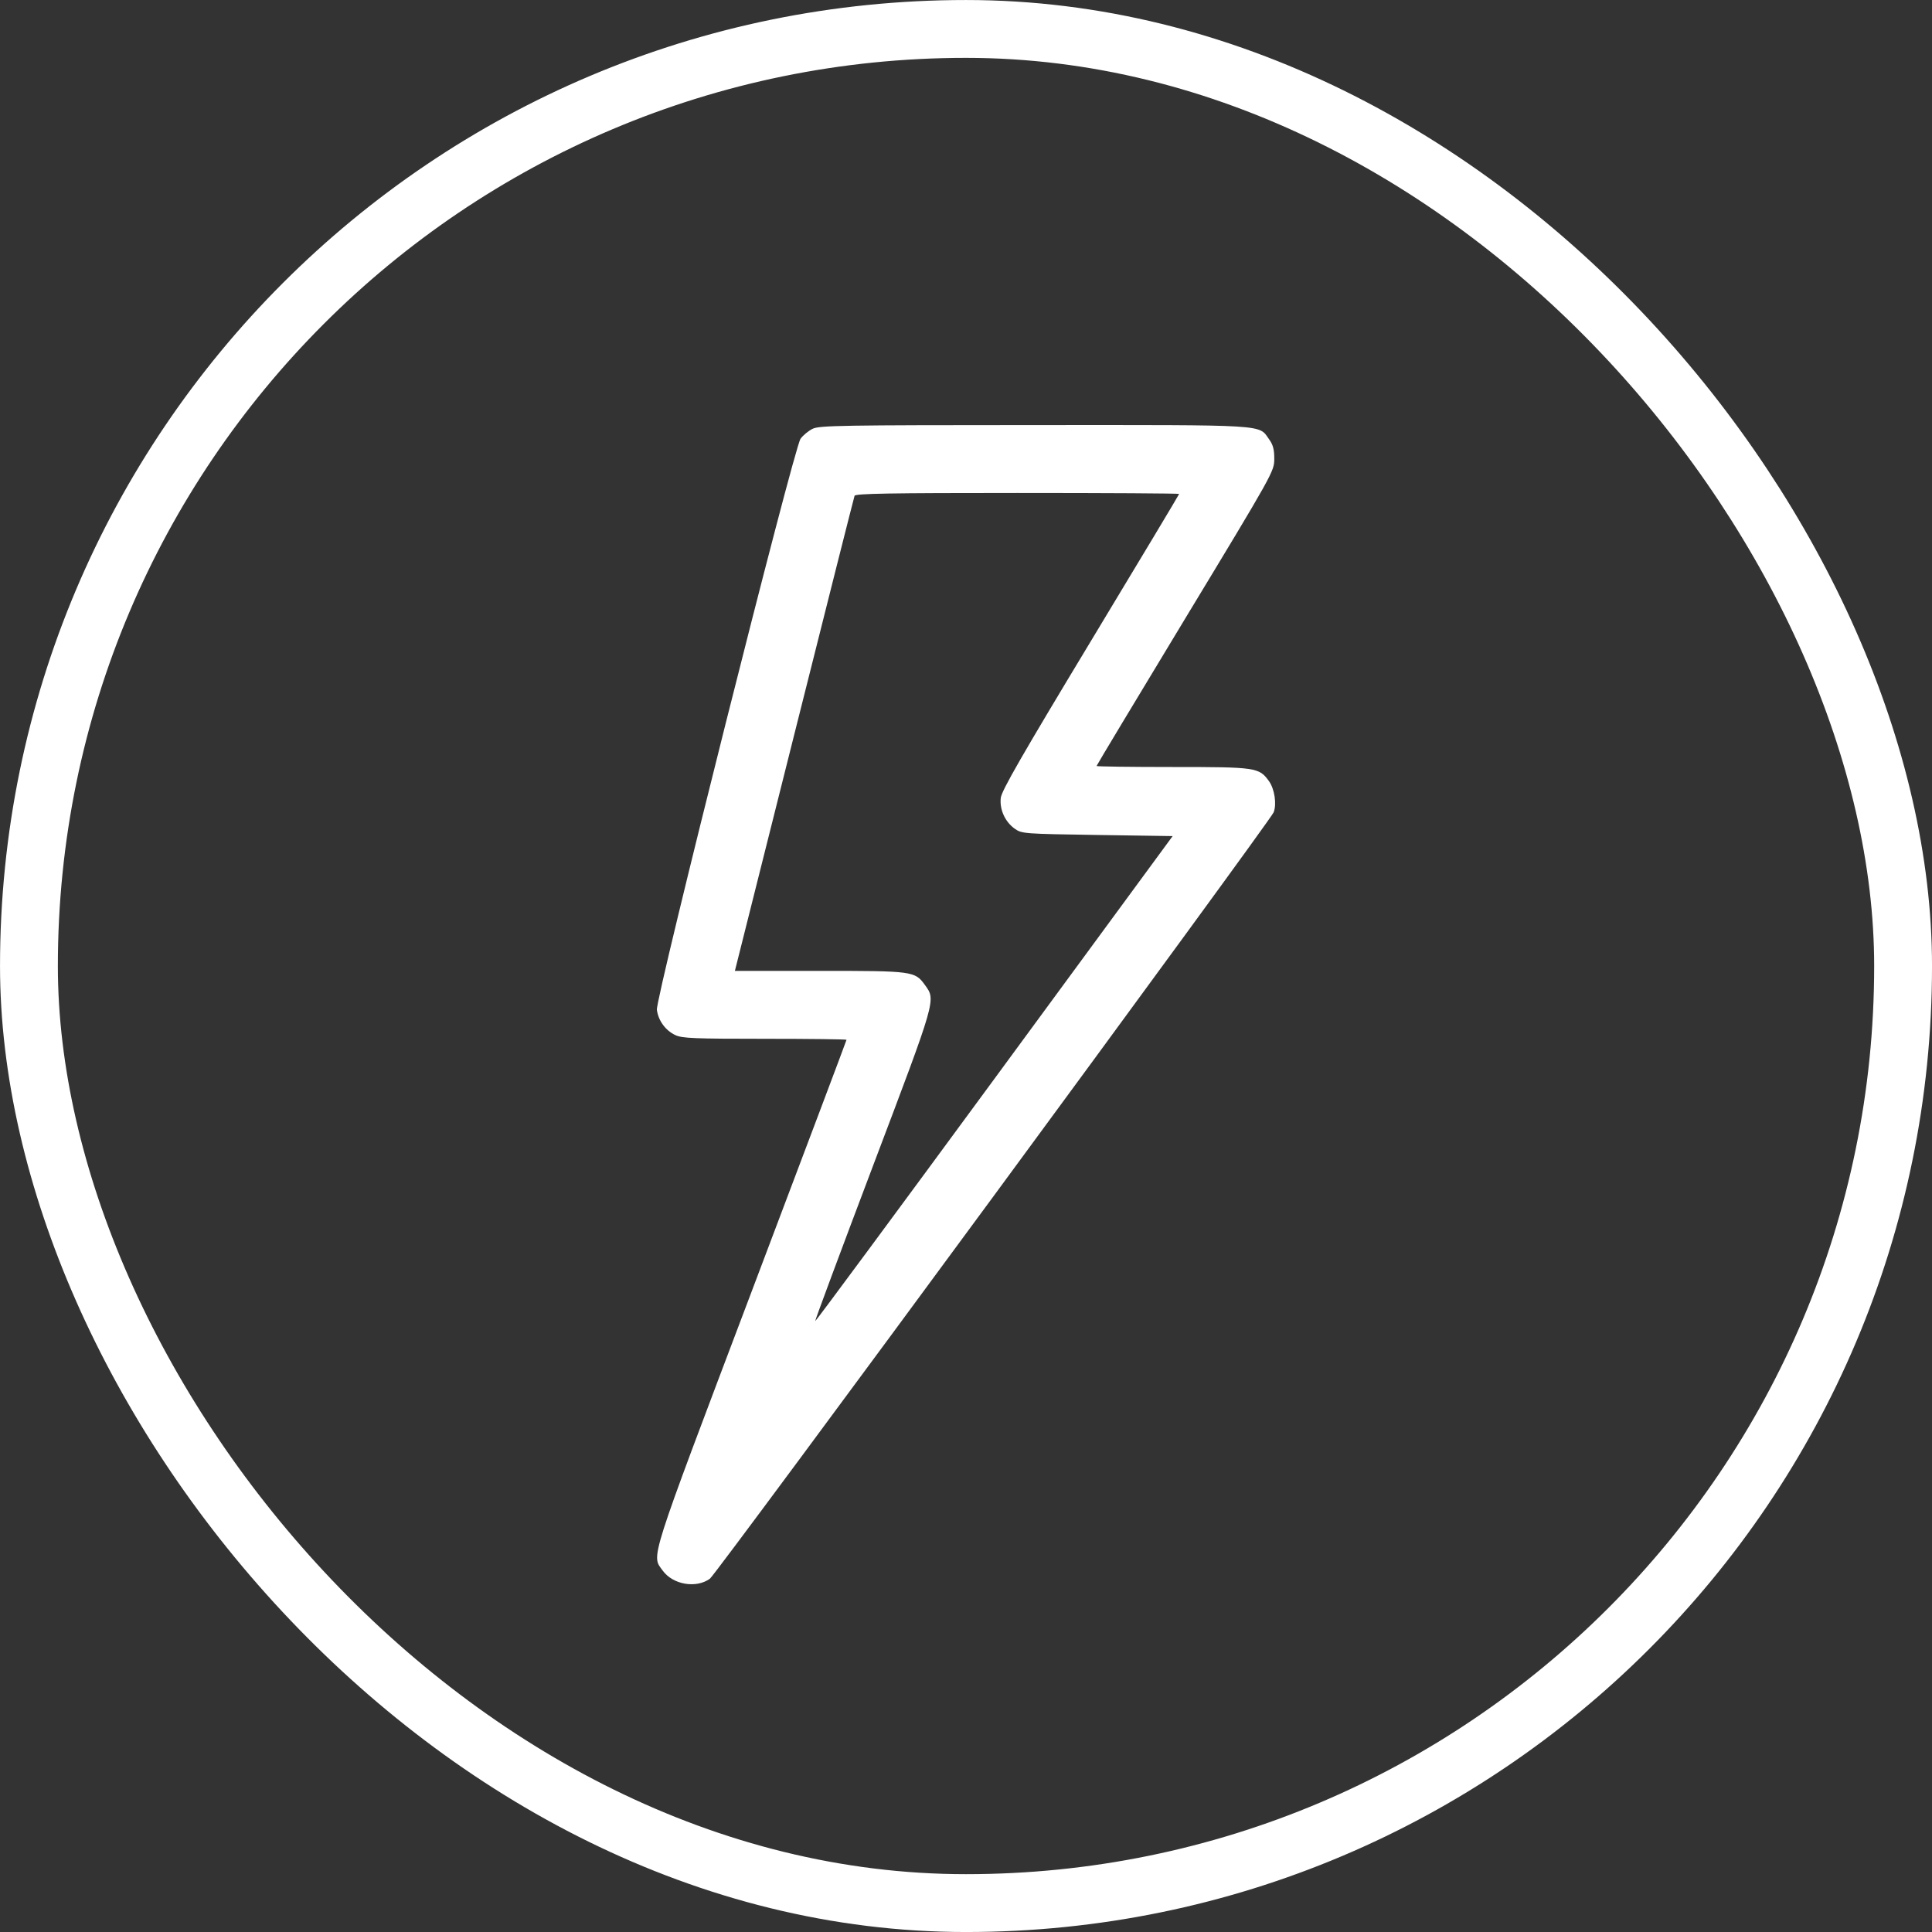 <svg width="50" height="50" viewBox="0 0 50 50" fill="none" xmlns="http://www.w3.org/2000/svg">
<rect x="0" y="0" width="50" height="50" fill="#333333" stroke="none"/>
<rect x="0.749" y="0.749" width="48.503" height="48.503" rx="24.252" stroke="white" stroke-width="1.497"/>
<path fill-rule="evenodd" clip-rule="evenodd" d="M21.031 11.097C20.924 11.149 20.783 11.265 20.718 11.355C20.545 11.595 16.962 25.839 17 26.134C17.037 26.414 17.223 26.669 17.479 26.789C17.654 26.871 17.968 26.884 19.795 26.884C20.957 26.884 21.908 26.896 21.908 26.91C21.908 26.924 20.797 29.871 19.439 33.46C16.76 40.541 16.856 40.239 17.15 40.646C17.413 41.011 18.016 41.115 18.372 40.857C18.541 40.735 32.868 21.256 32.962 21.023C33.045 20.812 32.986 20.417 32.84 20.215C32.586 19.861 32.508 19.85 30.344 19.85C29.263 19.85 28.379 19.838 28.379 19.824C28.379 19.809 29.414 18.088 30.678 15.999C32.954 12.24 32.977 12.198 32.978 11.879C32.98 11.637 32.946 11.51 32.847 11.373C32.563 10.979 32.897 10.999 26.767 11.001C21.784 11.002 21.206 11.011 21.031 11.097ZM22.116 12.831C22.101 12.871 21.398 15.654 20.554 19.015L19.019 25.126H21.212C23.627 25.126 23.678 25.133 23.936 25.49C24.223 25.888 24.244 25.812 22.597 30.162C21.762 32.368 21.087 34.181 21.097 34.191C21.107 34.202 23.193 31.381 25.732 27.924L30.348 21.638L28.399 21.609C26.502 21.58 26.445 21.576 26.264 21.449C26.011 21.27 25.865 20.95 25.9 20.648C25.922 20.462 26.454 19.537 28.222 16.608C29.484 14.518 30.516 12.797 30.516 12.783C30.516 12.769 28.632 12.758 26.329 12.758C23.033 12.758 22.137 12.773 22.116 12.831Z" fill="white"/>
</svg>
